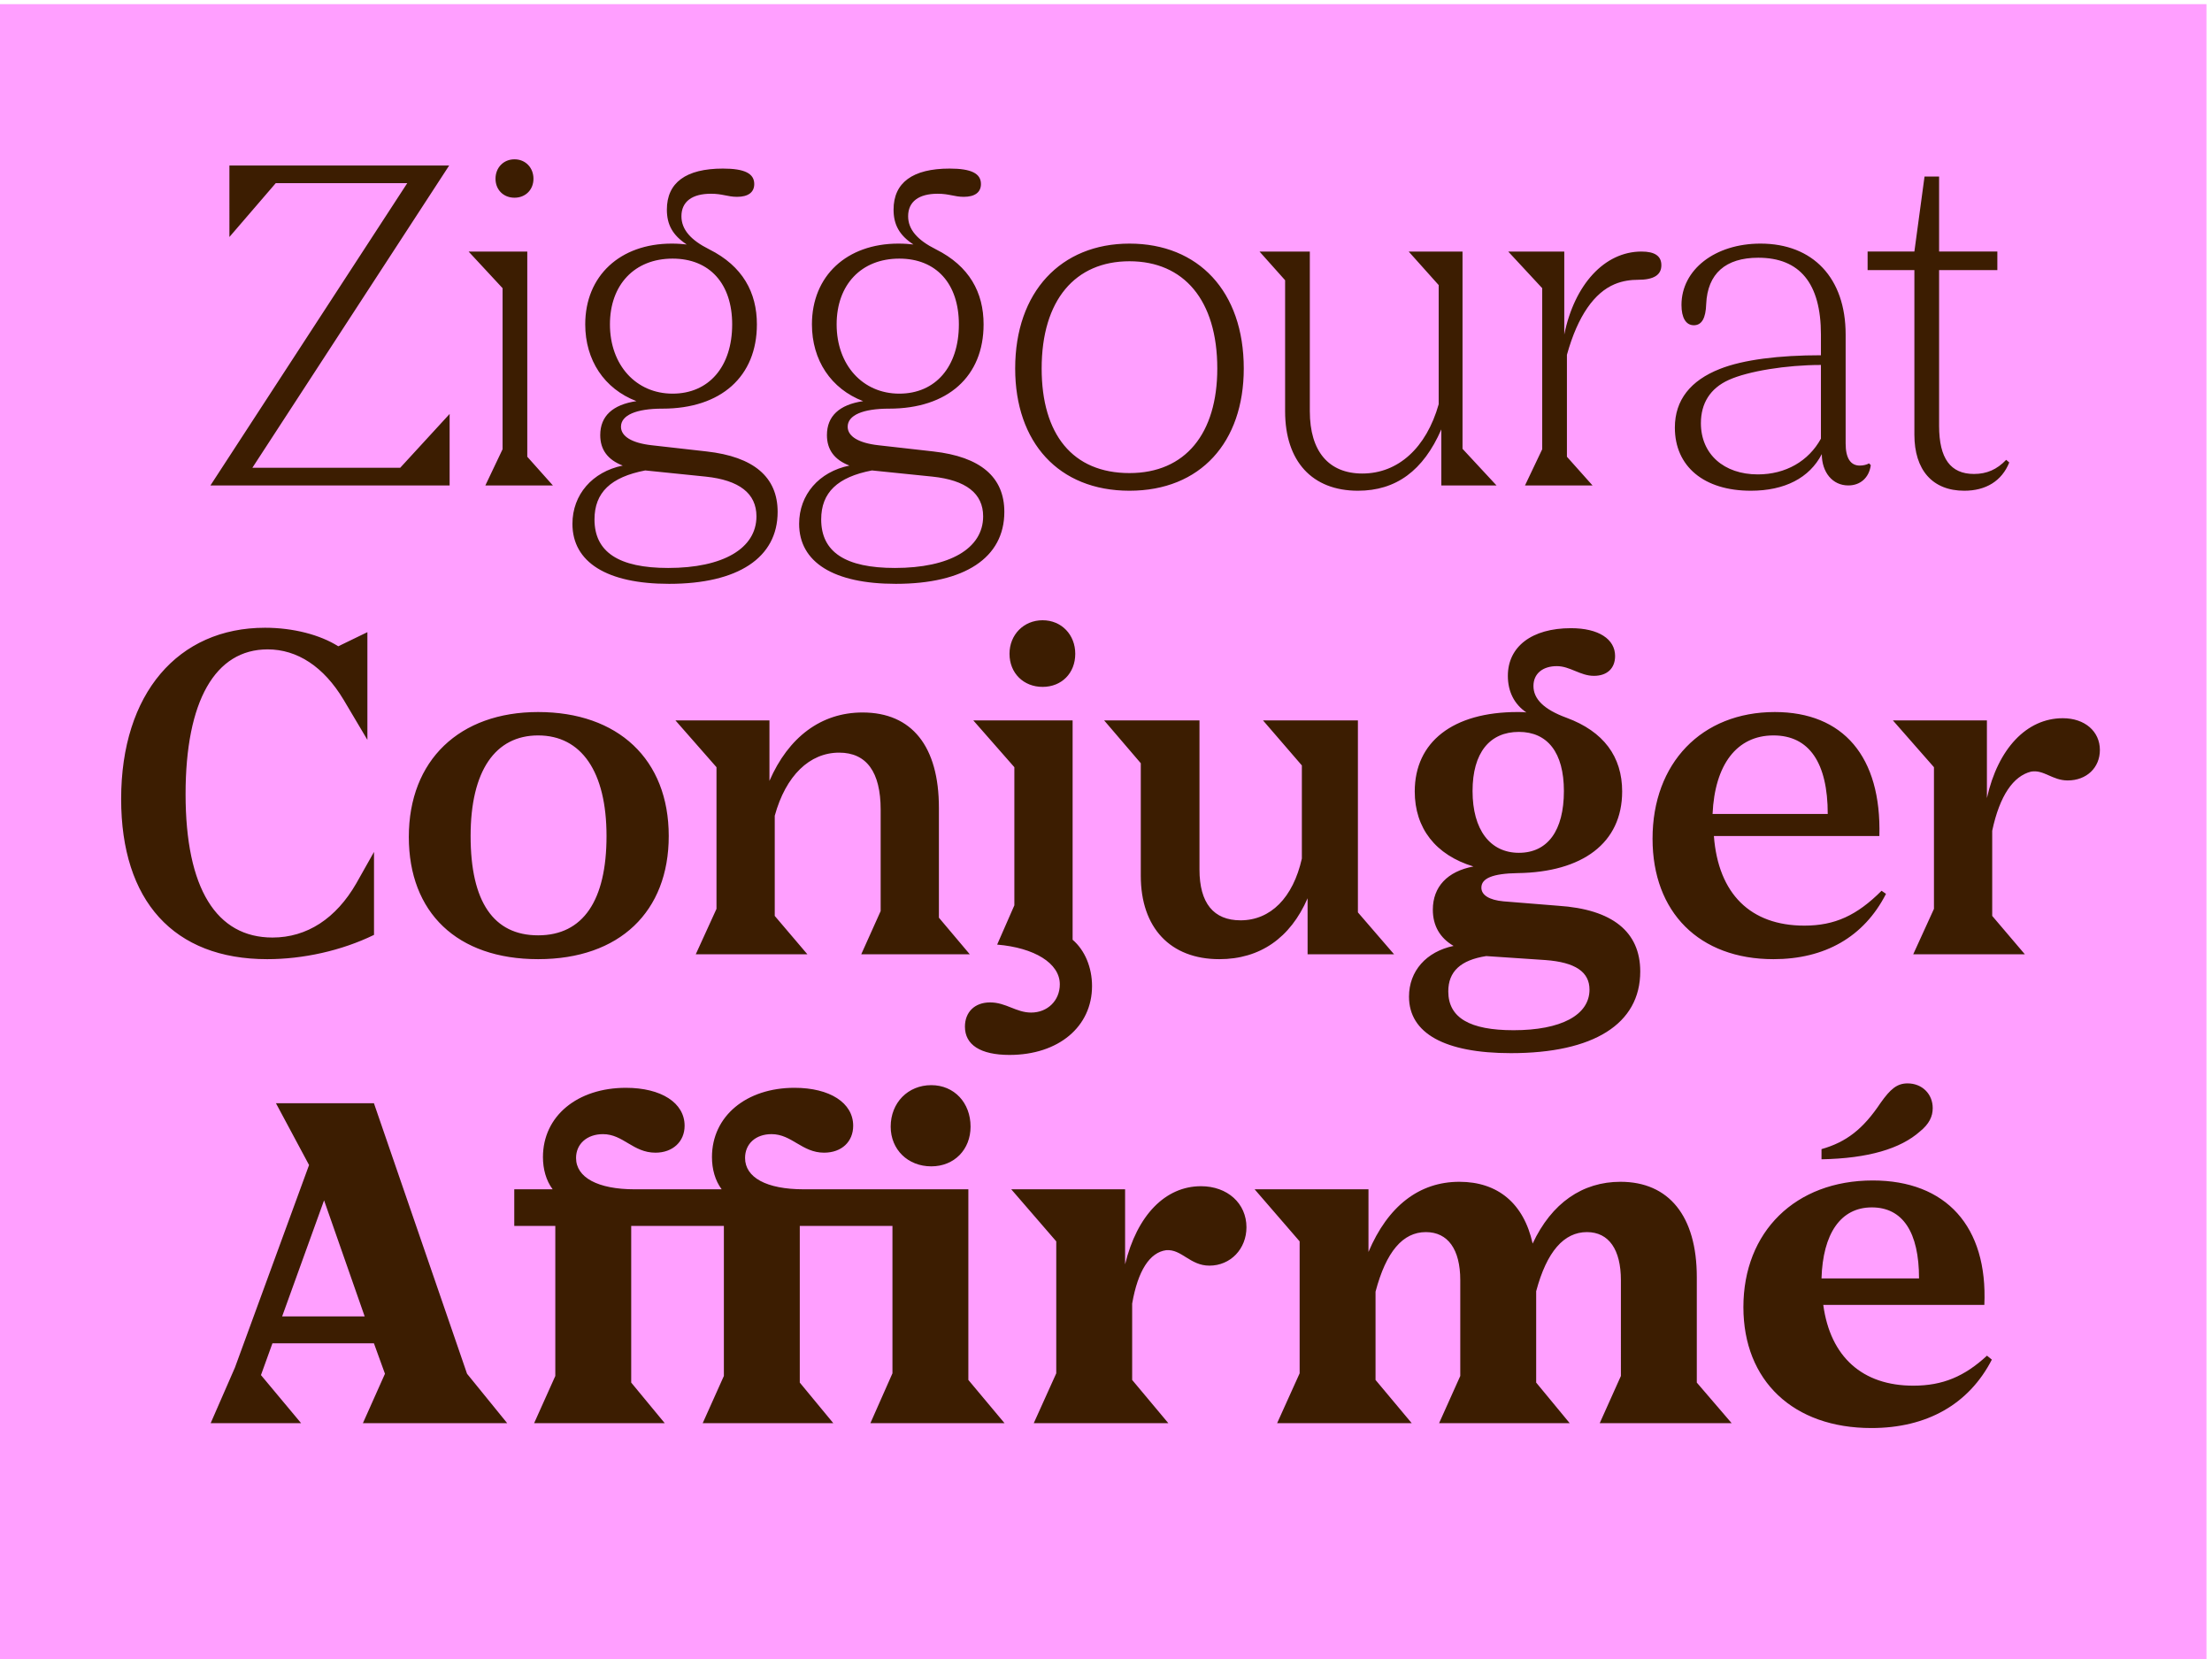 <?xml version="1.0" encoding="UTF-8" standalone="no"?>
<!-- Created with Inkscape (http://www.inkscape.org/) -->

<svg
   version="1.1"
   id="svg1"
   width="2133.333"
   height="1600"
   viewBox="0 0 2133.333 1600"
   sodipodi:docname="FCB_Art_Nib_asdfasd_2.svg"
   inkscape:version="1.3.2 (091e20e, 2023-11-25)"
   xmlns:inkscape="http://www.inkscape.org/namespaces/inkscape"
   xmlns:sodipodi="http://sodipodi.sourceforge.net/DTD/sodipodi-0.dtd"
   xmlns="http://www.w3.org/2000/svg"
   xmlns:svg="http://www.w3.org/2000/svg">
  <defs
     id="defs1" />
  <sodipodi:namedview
     id="namedview1"
     pagecolor="#ffffff"
     bordercolor="#111111"
     borderopacity="1"
     inkscape:showpageshadow="0"
     inkscape:pageopacity="0"
     inkscape:pagecheckerboard="1"
     inkscape:deskcolor="#d1d1d1"
     inkscape:zoom="0.45796878"
     inkscape:cx="1066.6666"
     inkscape:cy="800.2729"
     inkscape:window-width="1504"
     inkscape:window-height="1212"
     inkscape:window-x="0"
     inkscape:window-y="25"
     inkscape:window-maximized="0"
     inkscape:current-layer="g1">
    <inkscape:page
       x="0"
       y="0"
       inkscape:label="1"
       id="page1"
       width="2133.333"
       height="1600"
       margin="0"
       bleed="0" />
  </sodipodi:namedview>
  <g
     id="g1"
     inkscape:groupmode="layer"
     inkscape:label="1">
    <path
       id="path1"
       d="M 0,12000 V -60 H 16000 V 12000 H 0"
       style="fill:#ff9fff;fill-opacity:1;fill-rule:nonzero;stroke:none"
       transform="matrix(0.133,0,0,-0.133,0,1600)" />
    <path
       id="path2"
       d="m 1527.55,1710 h 656 l -291.2,348.8 83.2,230.4 h 736 l 80,-220.8 -160,-358.4 h 1046.4 l -291.2,358.4 -675.2,1961.6 h -710.4 l 240,-448 -537.6,-1468.8 z m 518.4,774.4 304,841.6 294.4,-841.6 z m 4707.19,1676.8 c -169.6,0 -294.4,-128 -294.4,-300.8 0,-166.4 124.8,-288 294.4,-288 166.4,0 284.8,121.6 284.8,288 0,172.8 -118.4,300.8 -284.8,300.8 z M 3873.14,1710 h 947.2 l -243.2,294.4 v 1136 h 672 v -1088 L 5095.54,1710 h 947.2 l -243.2,294.4 v 1136 h 672 V 2071.6 l -160,-361.6 h 972.8 l -262.4,313.6 V 3406 h -1193.6 c -272,0 -425.6,86.4 -425.6,227.2 0,102.4 76.8,172.8 192,172.8 147.2,0 220.8,-134.4 380.8,-134.4 128,0 211.2,80 211.2,195.2 0,166.4 -169.6,275.2 -425.6,275.2 -348.8,0 -598.4,-204.8 -598.4,-502.4 0,-86.4 22.4,-169.6 70.4,-233.6 h -630.4 c -268.8,0 -425.6,86.4 -425.6,227.2 0,102.4 80,172.8 195.2,172.8 147.2,0 217.6,-134.4 380.8,-134.4 124.8,0 211.2,80 211.2,195.2 0,166.4 -169.6,275.2 -425.6,275.2 -352,0 -601.6,-204.8 -601.6,-502.4 0,-86.4 22.4,-169.6 70.4,-233.6 h -278.4 v -265.6 h 297.6 v -1088 z m 3623.04,0 h 976 l -262.4,313.6 v 553.6 c 41.6,240 128,371.2 246.4,387.2 112,9.6 172.8,-112 313.6,-112 153.6,0 268.8,121.6 268.8,278.4 0,172.8 -137.6,297.6 -329.6,297.6 -259.2,0 -464,-211.2 -550.4,-566.4 v 544 h -825.6 l 326.4,-377.6 v -956.8 z m 1764.79,0 H 10237 l -262.43,313.6 v 640 c 76.83,291.2 198.43,432 364.83,432 160,0 249.6,-124.8 249.6,-348.8 V 2052.4 L 10435.4,1710 h 947.2 l -243.2,294.4 v 662.4 c 76.8,288 201.6,428.8 368,428.8 160,0 246.4,-128 246.4,-348.8 V 2052.4 L 11600.2,1710 h 956.8 l -252.8,294.4 v 764.8 c 0,441.6 -201.6,691.2 -553.6,691.2 -275.2,0 -499.2,-153.6 -636.8,-448 -64,291.2 -252.8,448 -531.2,448 -291.2,0 -518.4,-176 -659.23,-508.8 V 3406 h -825.6 l 326.4,-377.6 v -956.8 z m 3947.53,1987.2 v -73.6 c 339.2,6.4 572.8,76.8 713.6,201.6 67.2,54.4 92.8,108.8 92.8,169.6 0,102.4 -76.8,179.2 -182.4,179.2 -76.8,0 -124.8,-41.6 -195.2,-140.8 -128,-192 -249.6,-284.8 -428.8,-336 z m 12.8,-1129.6 h 1168 c 25.6,569.6 -278.4,902.4 -809.6,902.4 -560,0 -937.6,-371.2 -937.6,-918.4 0,-534.4 361.6,-876.8 928,-876.8 403.2,0 707.2,172.8 873.6,496 l -35.2,28.8 c -163.2,-150.4 -320,-217.6 -534.4,-217.6 -368,0 -601.6,208 -652.8,585.6 z m 352,707.2 c 224,0 342.4,-179.2 342.4,-515.2 h -707.2 c 9.6,323.2 137.6,515.2 364.8,515.2"
       style="fill:#3c1d01;fill-opacity:1;fill-rule:nonzero;stroke:none"
       transform="matrix(0.133,0,0,-0.133,0,1600)" />
    <path
       id="path3"
       d="m 2712.09,5250.8 v 601.6 l -128,-227.2 c -147.2,-256 -358.4,-393.6 -608,-393.6 -406.4,0 -630.4,355.2 -630.4,1040 0,675.2 214.4,1049.6 595.2,1049.6 214.4,0 406.4,-124.8 550.4,-364.8 l 172.8,-291.2 V 7446 l -211.2,-102.4 c -131.2,83.2 -326.4,134.4 -531.2,134.4 -630.4,0 -1043.206,-476.8 -1043.206,-1241.6 0,-739.2 380.806,-1161.6 1059.206,-1161.6 259.2,0 537.6,60.8 774.4,176 z m 252.46,710.4 c 0,-547.2 348.8,-886.4 937.6,-886.4 592,0 947.2,345.6 947.2,892.8 0,556.8 -368,899.2 -947.2,899.2 -569.6,0 -937.6,-348.8 -937.6,-905.6 z m 1433.6,6.4 c 0,-467.2 -169.6,-720 -496,-720 -323.2,0 -489.6,243.2 -489.6,720 0,473.6 179.2,729.6 489.6,729.6 313.6,0 496,-262.4 496,-729.6 z M 5045.19,5110 h 809.6 l -236.8,278.4 v 726.4 c 80,291.2 252.8,457.6 467.2,457.6 198.4,0 300.8,-140.8 300.8,-412.8 v -736 L 6245.19,5110 h 787.2 l -224,265.6 v 796.8 c 0,444.8 -195.2,691.2 -553.6,691.2 -300.8,0 -537.6,-179.2 -675.2,-496 V 6806 h -681.6 l 297.6,-339.2 V 5439.6 Z m 2515.16,2422.4 c -137.6,0 -240,-105.6 -240,-243.2 0,-140.8 102.4,-240 240,-240 137.6,0 236.8,99.2 236.8,240 0,137.6 -99.2,243.2 -236.8,243.2 z m -563.2,-2947.2 c 0,-131.2 112,-204.8 323.2,-204.8 355.2,0 598.4,204.8 598.4,499.2 0,134.4 -51.2,259.2 -140.8,336 V 6806 h -720 l 297.6,-339.2 V 5465.2 l -124.8,-284.8 c 268.8,-22.4 454.4,-134.4 454.4,-288 0,-118.4 -89.6,-204.8 -208,-204.8 -108.8,0 -182.4,73.6 -297.6,73.6 -112,0 -182.4,-70.4 -182.4,-176 z M 8697.93,5724.4 V 6806 h -691.2 l 265.6,-310.4 v -816 c 0,-377.6 214.4,-604.8 569.6,-604.8 294.4,0 515.2,153.6 640,441.6 V 5110 h 627.17 l -262.37,304 v 1392 h -688 l 281.6,-326.4 v -675.2 c -64,-284.8 -227.2,-448 -444.8,-448 -195.2,0 -297.6,124.8 -297.6,368 z m 2306.57,-25.6 c 470.4,6.4 758.4,217.6 758.4,592 0,252.8 -134.4,435.2 -403.2,534.4 -166.4,60.8 -240,137.6 -240,230.4 0,89.6 67.2,144 169.6,144 96,0 169.6,-70.4 268.8,-70.4 96,0 153.6,54.4 153.6,144 0,121.6 -118.4,201.6 -320,201.6 -284.8,0 -457.6,-134.4 -457.6,-345.6 0,-112 44.8,-204.8 134.4,-265.6 -16,3.2 -38.4,3.2 -64,3.2 -470.4,0 -745.6,-217.6 -745.6,-576 0,-265.6 150.4,-460.8 425.6,-544 -188.8,-35.2 -294.4,-147.2 -294.4,-313.6 0,-115.2 51.2,-204.8 150.4,-262.4 -198.4,-41.6 -323.2,-182.4 -323.2,-368 0,-265.6 259.2,-409.6 739.2,-409.6 598.4,0 937.6,211.2 937.6,592 0,288 -201.6,451.2 -595.2,476.8 l -396.8,32 c -102.4,9.6 -160,44.8 -160,99.2 0,67.2 80,102.4 262.4,105.6 z m 9.6,147.2 c -208,0 -336,166.4 -336,448 0,278.4 124.8,428.8 336,428.8 208,0 326.4,-150.4 326.4,-428.8 0,-288 -118.4,-448 -326.4,-448 z m -512,-1004.8 c 0,144 89.6,227.2 275.2,256 l 428.8,-28.8 c 217.6,-16 320,-86.4 320,-214.4 0,-185.6 -208,-294.4 -550.4,-294.4 -316.8,0 -473.6,89.6 -473.6,281.6 z m 1926,1126.4 h 1200 c 16,576 -262.4,899.2 -758.4,899.2 -531.2,0 -886.4,-371.2 -886.4,-918.4 0,-534.4 339.2,-873.6 876.8,-873.6 371.2,0 656,160 816,473.6 l -32,22.4 c -179.2,-179.2 -339.2,-252.8 -560,-252.8 -390.4,0 -624,230.4 -656,649.6 z m 432,729.6 c 259.2,0 393.6,-198.4 393.6,-569.6 h -835.2 c 16,358.4 176,569.6 441.6,569.6 z M 13873.5,5110 h 809.6 l -236.8,278.4 V 6006 c 54.4,256 153.6,396.8 281.6,428.8 92.8,16 153.6,-64 265.6,-64 137.6,0 233.6,92.8 233.6,220.8 0,134.4 -108.8,230.4 -268.8,230.4 -262.4,0 -470.4,-220.8 -550.4,-579.2 V 6806 h -681.6 l 297.6,-339.2 V 5439.6 L 13873.5,5110"
       style="fill:#3c1d01;fill-opacity:1;fill-rule:nonzero;stroke:none"
       transform="matrix(0.133,0,0,-0.133,0,1600)" />
    <path
       id="path4"
       d="m 1663.58,10311.6 336,390.4 h 953.6 L 1525.98,8510 h 1734.4 v 518.4 L 2901.98,8638 h -1072 l 1427.2,2192 h -1593.6 z m 2067.18,563.2 c -80,0 -137.6,-60.8 -137.6,-140.8 0,-80 57.6,-137.6 137.6,-137.6 80,0 137.6,57.6 137.6,137.6 0,80 -57.6,140.8 -137.6,140.8 z M 3519.56,8510 h 489.6 l -185.6,208 v 1488 h -425.6 l 246.4,-265.6 v -1168 z m 1284.15,556.8 c 425.6,0 684.8,233.6 684.8,611.2 0,230.4 -102.4,422.4 -345.6,544 -134.4,67.2 -201.6,144 -201.6,240 0,105.6 76.8,163.2 214.4,163.2 83.2,0 121.6,-22.4 188.8,-22.4 80,0 124.8,32 124.8,92.8 0,76.8 -70.4,112 -227.2,112 -268.8,0 -406.4,-102.4 -406.4,-297.6 0,-108.8 41.6,-185.6 144,-252.8 -28.8,3.2 -64,6.4 -108.8,6.4 -374.4,0 -627.2,-233.6 -627.2,-585.6 0,-259.2 137.6,-467.2 371.2,-556.8 -172.8,-25.6 -262.4,-108.8 -262.4,-246.4 0,-105.6 54.4,-179.2 163.2,-220.8 -220.8,-44.8 -364.8,-211.2 -364.8,-422.4 0,-278.4 249.6,-435.2 700.8,-435.2 499.2,0 787.2,188.8 787.2,521.6 0,252.8 -172.8,400 -515.2,438.4 l -396.8,44.8 c -144,16 -224,64 -224,134.4 0,83.2 108.8,131.2 300.8,131.2 z m 73.6,108.8 c -265.6,0 -454.4,208 -454.4,502.4 0,288 179.2,476.8 454.4,476.8 268.8,0 432,-182.4 432,-476.8 0,-307.2 -169.6,-502.4 -432,-502.4 z m -566.4,-912 c 0,195.2 118.4,307.2 368,355.2 l 438.4,-44.8 c 243.2,-25.6 368,-121.6 368,-288 0,-233.6 -243.2,-374.4 -640,-374.4 -358.4,0 -534.4,115.2 -534.4,352 z m 2136.64,803.2 c 425.6,0 684.8,233.6 684.8,611.2 0,230.4 -102.4,422.4 -345.6,544 -134.4,67.2 -201.6,144 -201.6,240 0,105.6 76.8,163.2 214.4,163.2 83.2,0 121.6,-22.4 188.8,-22.4 80,0 124.8,32 124.8,92.8 0,76.8 -70.4,112 -227.2,112 -268.8,0 -406.4,-102.4 -406.4,-297.6 0,-108.8 41.6,-185.6 144,-252.8 -28.8,3.2 -64,6.4 -108.8,6.4 -374.4,0 -627.2,-233.6 -627.2,-585.6 0,-259.2 137.6,-467.2 371.2,-556.8 -172.8,-25.6 -262.4,-108.8 -262.4,-246.4 0,-105.6 54.4,-179.2 163.2,-220.8 -220.8,-44.8 -364.8,-211.2 -364.8,-422.4 0,-278.4 249.6,-435.2 700.8,-435.2 499.2,0 787.2,188.8 787.2,521.6 0,252.8 -172.8,400 -515.2,438.4 l -396.8,44.8 c -144,16 -224,64 -224,134.4 0,83.2 108.8,131.2 300.8,131.2 z m 73.6,108.8 c -265.6,0 -454.4,208 -454.4,502.4 0,288 179.2,476.8 454.4,476.8 268.8,0 432,-182.4 432,-476.8 0,-307.2 -169.6,-502.4 -432,-502.4 z m -566.4,-912 c 0,195.2 118.4,307.2 368,355.2 l 438.4,-44.8 c 243.2,-25.6 368,-121.6 368,-288 0,-233.6 -243.2,-374.4 -640,-374.4 -358.4,0 -534.4,115.2 -534.4,352 z M 7361.46,9358 c 0,-534.4 313.6,-886.4 828.8,-886.4 515.2,0 828.8,352 828.8,886.4 0,560 -329.6,905.6 -828.8,905.6 -496,0 -828.8,-348.8 -828.8,-905.6 z m 1465.6,0 c 0,-470.4 -230.4,-758.4 -636.8,-758.4 -412.8,0 -636.8,281.6 -636.8,758.4 0,496 243.2,777.6 636.8,777.6 393.6,0 636.8,-281.6 636.8,-777.6 z m 671.02,-310.4 V 10206 h -364.8 l 185.6,-208 v -950.4 c 0,-361.6 195.2,-576 528,-576 275.22,0 473.62,144 604.82,444.8 V 8510 h 400 l -246.4,265.6 V 10206 h -390.4 l 217.6,-243.2 v -864 c -89.6,-316.8 -294.4,-502.4 -553.62,-502.4 -243.2,0 -380.8,160 -380.8,451.2 z M 11058.4,8510 h 489.6 l -185.6,208 v 739.2 c 80,288 201.6,451.2 345.6,512 60.8,25.6 121.6,32 169.6,32 115.2,0 169.6,35.2 169.6,105.6 0,67.2 -48,99.2 -144,99.2 -268.8,0 -486.4,-240 -560,-601.6 v 601.6 h -406.4 l 246.4,-265.6 v -1168 z m 1637.1,-38.4 c 246.4,0 425.6,92.8 515.2,265.6 0,-131.2 76.8,-227.2 192,-227.2 86.4,0 150.4,54.4 163.2,147.2 l -12.8,12.8 c -16,-9.6 -41.6,-16 -67.2,-16 -67.2,0 -102.4,54.4 -102.4,160 v 790.4 c 0,409.6 -236.8,659.2 -617.6,659.2 -329.6,0 -572.8,-188.8 -572.8,-444.8 0,-92.8 32,-147.2 89.6,-147.2 57.6,0 86.4,51.2 89.6,153.6 9.6,220.8 140.8,336 377.6,336 300.8,0 454.4,-185.6 454.4,-556.8 V 9454 c -304,0 -563.2,-32 -732.8,-99.2 -211.2,-83.2 -326.4,-224 -326.4,-425.6 0,-281.6 211.2,-457.6 550.4,-457.6 z m 51.2,118.4 c -246.4,0 -412.8,147.2 -412.8,371.2 0,144 67.2,252.8 201.6,313.6 140.8,64 419.2,108.8 668.8,108.8 v -534.4 c -89.6,-163.2 -256,-259.2 -457.6,-259.2 z m 796.1,1616 v -134.4 H 13882 V 8878 c 0,-256 131.2,-406.4 361.6,-406.4 156.8,0 272,70.4 326.4,204.8 l -22.4,19.2 c -67.2,-70.4 -140.8,-102.4 -233.6,-102.4 -169.6,0 -252.8,112 -252.8,348.8 v 1129.6 h 422.4 v 134.4 h -422.4 v 544 h -105.6 l -73.6,-544 h -339.2"
       style="fill:#3c1d01;fill-opacity:1;fill-rule:nonzero;stroke:none"
       transform="matrix(0.133,0,0,-0.133,0,1600)" />
  </g>
</svg>
